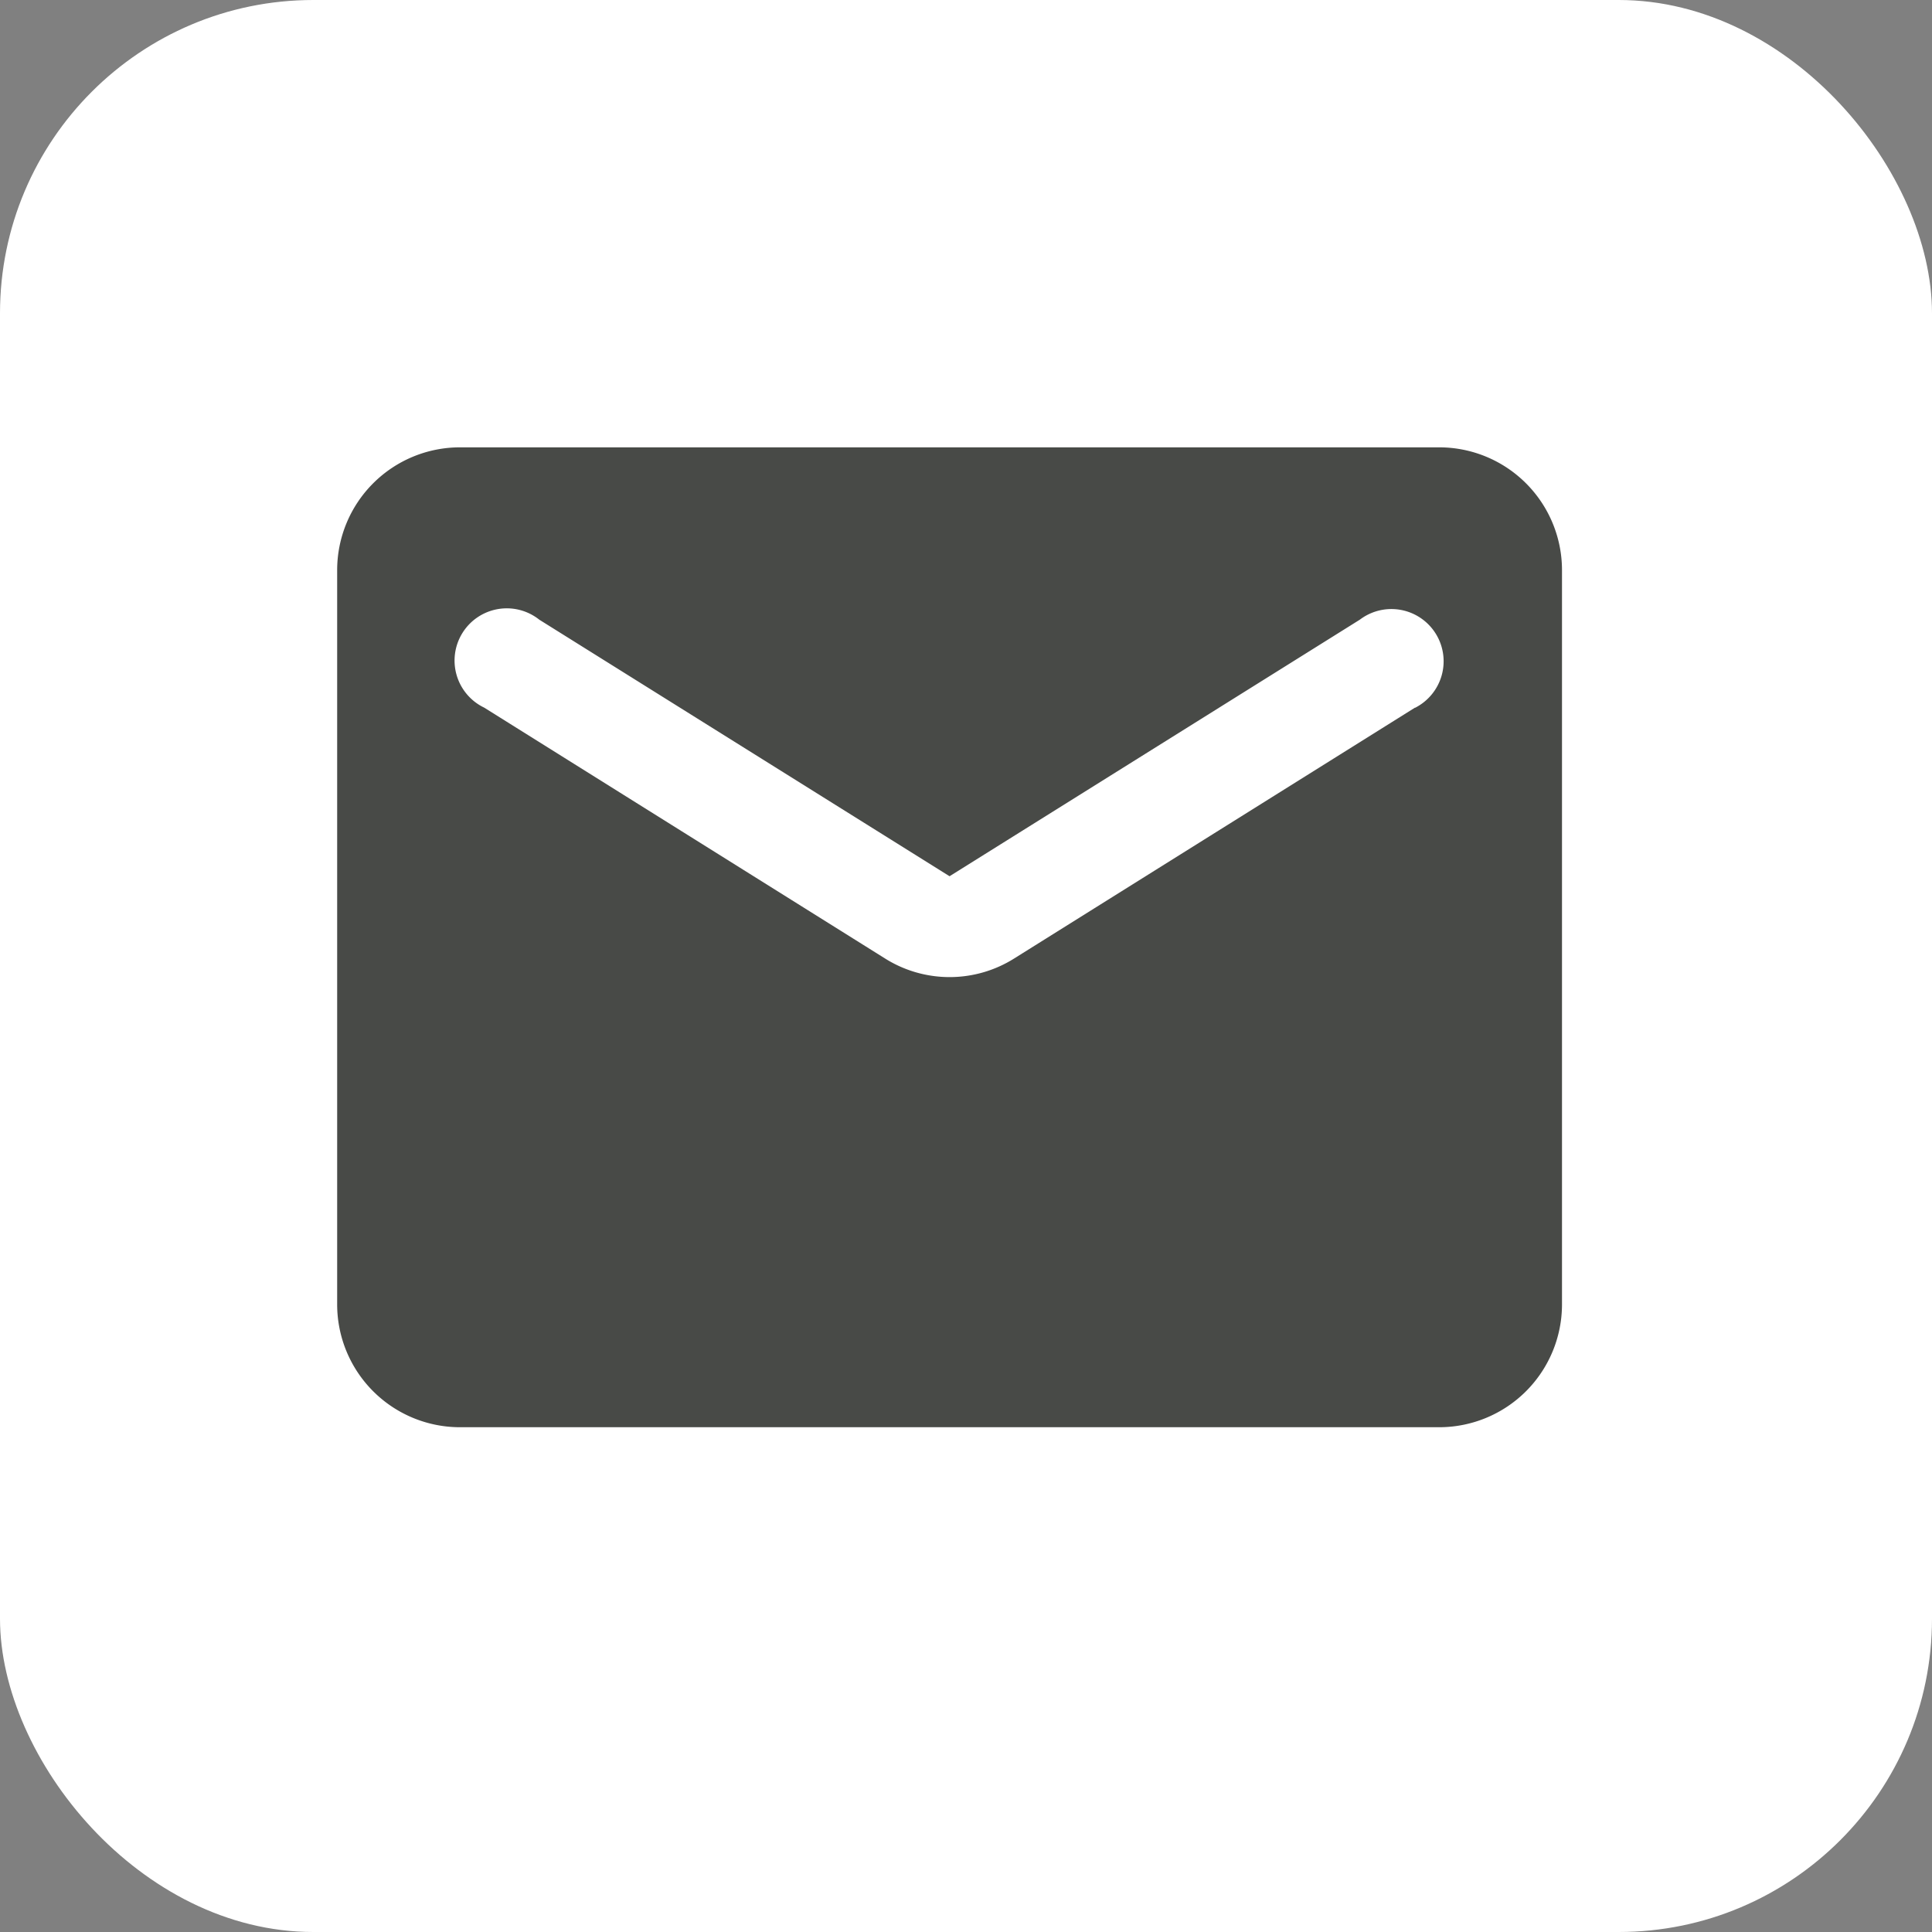 <svg xmlns="http://www.w3.org/2000/svg" width="37" height="37" viewBox="0 0 37 37">
  <rect x="0" y="0" width="37" height="37" fill="#808080" stroke="none"/>
  <g id="Grupo_6161" data-name="Grupo 6161" transform="translate(0 -0.235)">
    <rect id="Rectángulo_1593" data-name="Rectángulo 1593" width="37" height="37" rx="6" transform="translate(0 0.235)" fill="#fff"/>
    <g id="Grupo_6148" data-name="Grupo 6148" transform="translate(4.111 4.111)">
      <path id="Trazado_1409" data-name="Trazado 1409" d="M0,0H28.148V28.148H0Z" fill="none"/>
      <path id="Trazado_1410" data-name="Trazado 1410" d="M23.111,4H4.346A2.353,2.353,0,0,0,2,6.346V20.42a2.353,2.353,0,0,0,2.346,2.346H23.111a2.353,2.353,0,0,0,2.346-2.346V6.346A2.353,2.353,0,0,0,23.111,4Zm-.469,4.985-7.67,4.8a2.323,2.323,0,0,1-2.486,0l-7.67-4.8A1,1,0,1,1,5.87,7.3l7.858,4.914L21.586,7.3a1,1,0,1,1,1.056,1.689Z" transform="translate(0.346 0.691)" fill="#484a47"/>
    </g>
  </g>
</svg>
